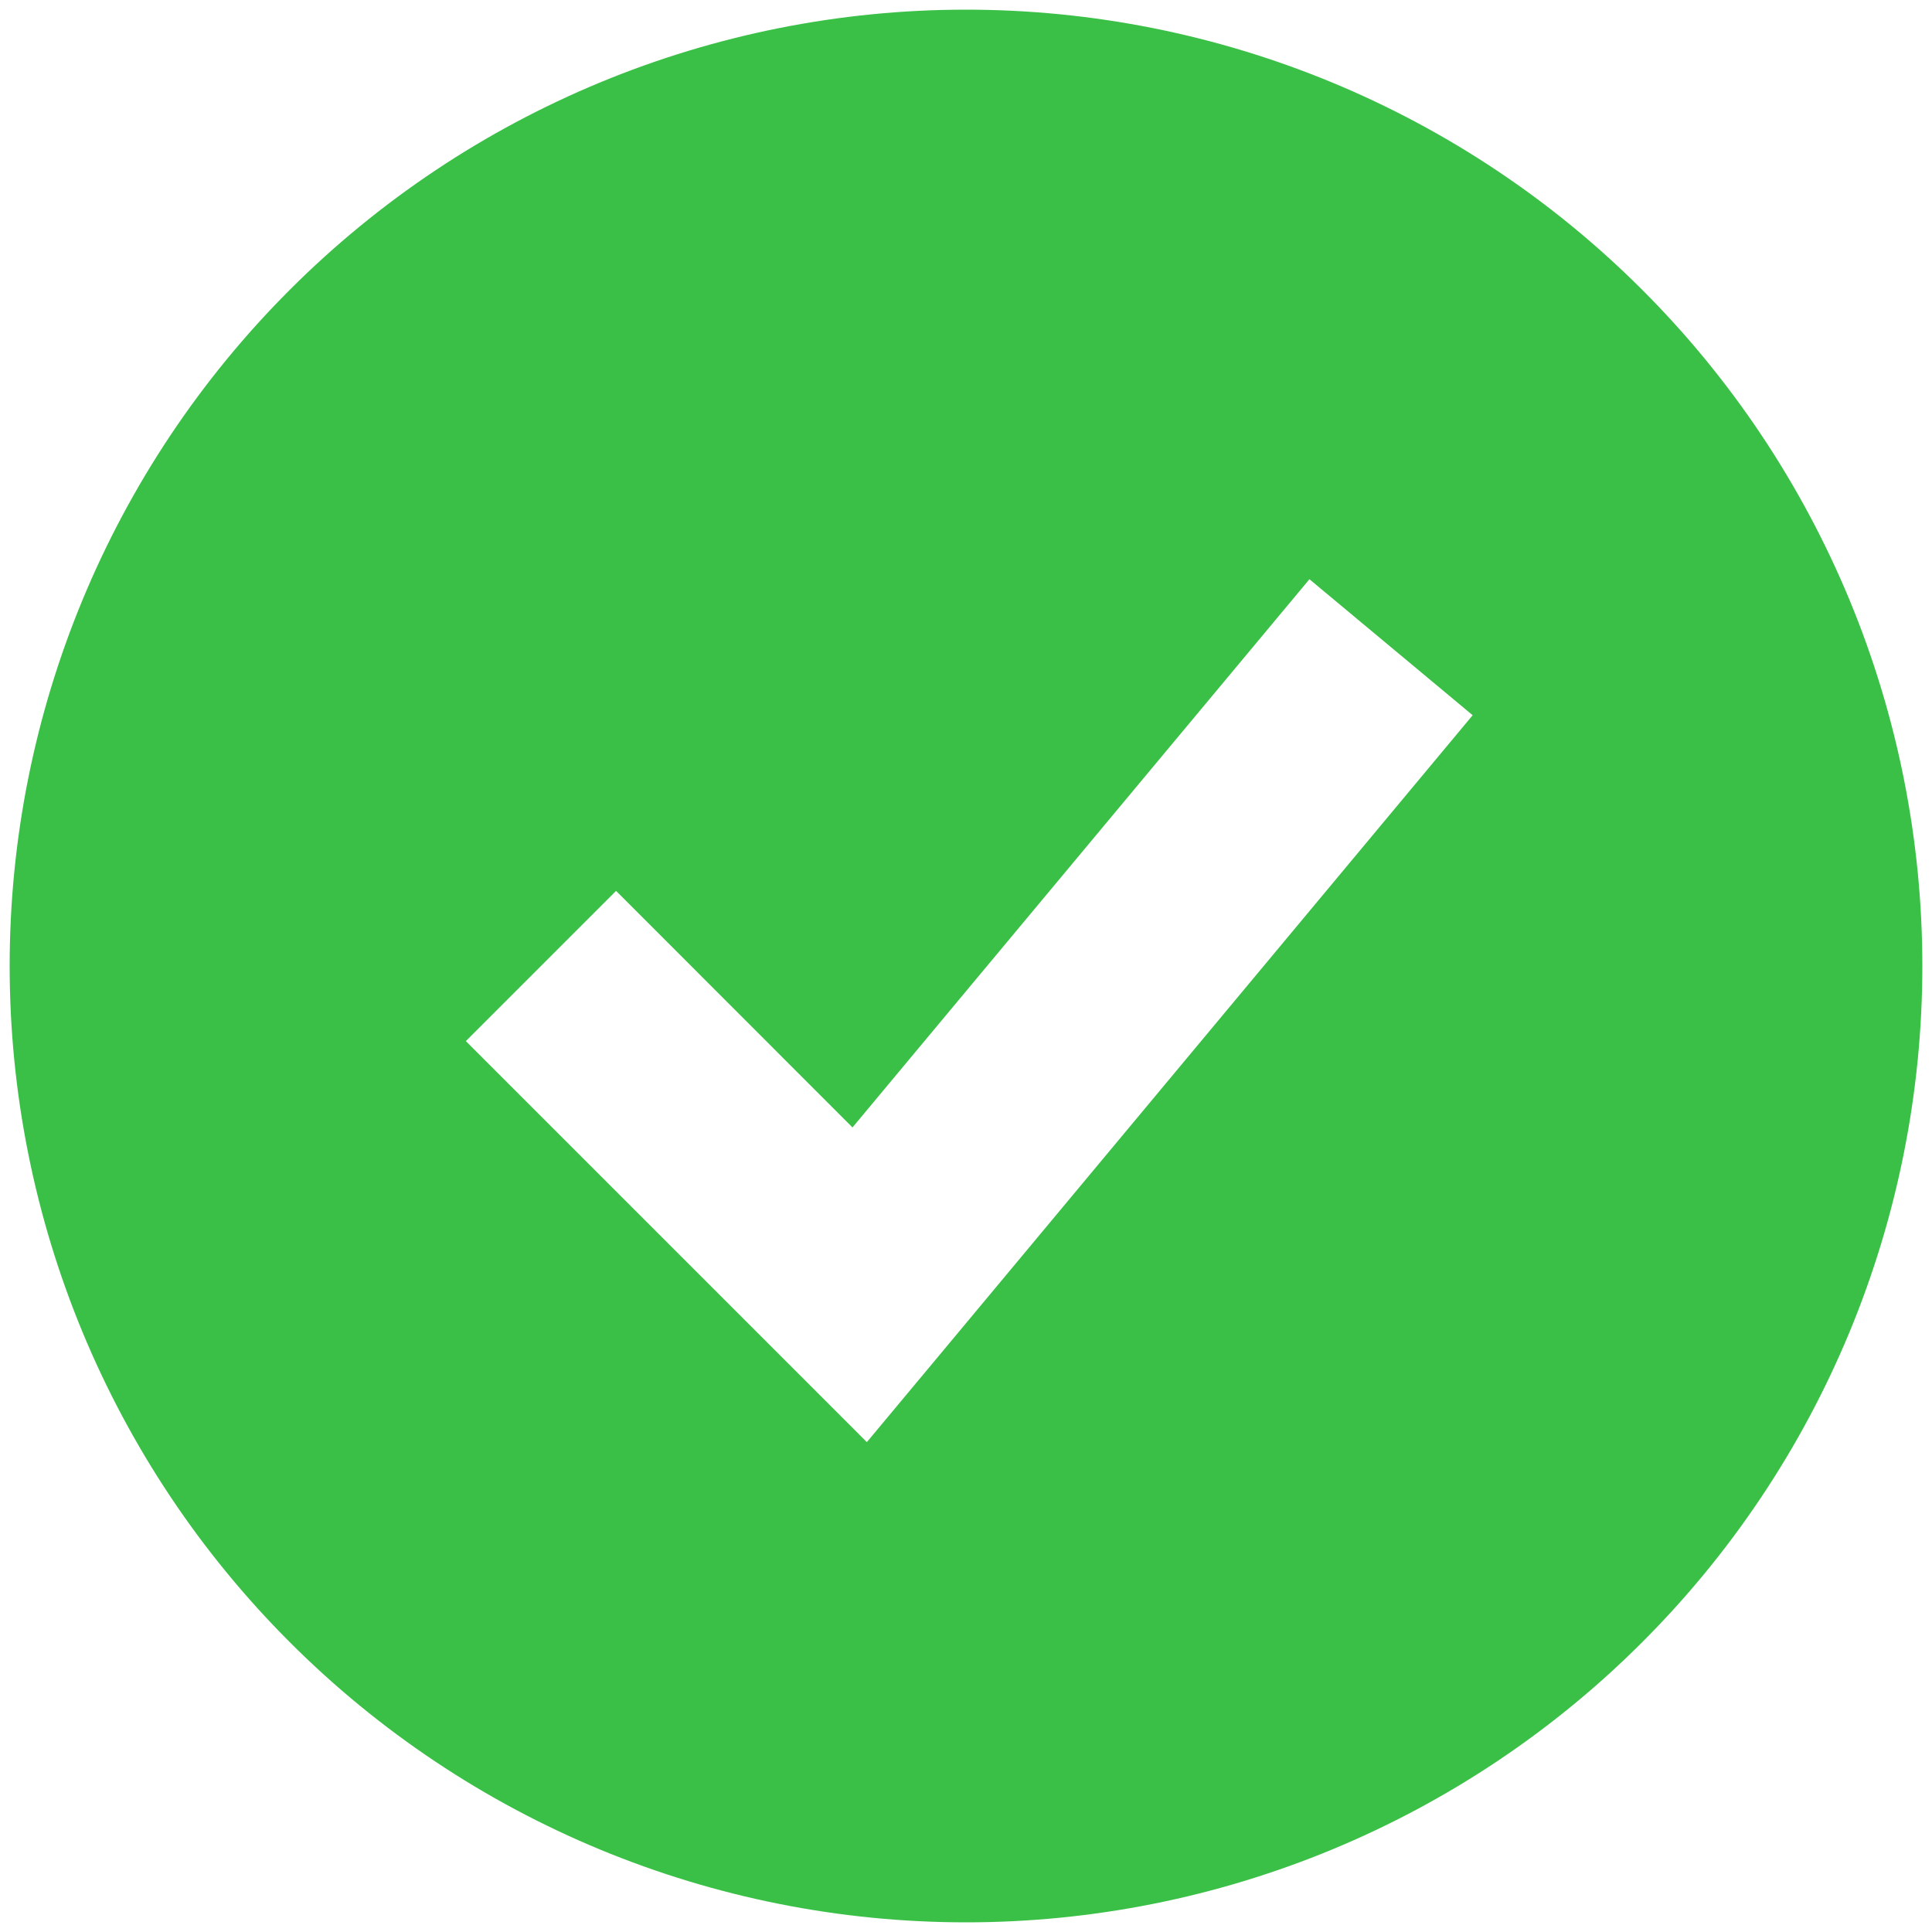 <svg width="25" height="25" viewBox="0 0 25 25" fill="none" xmlns="http://www.w3.org/2000/svg">
<path fill-rule="evenodd" clip-rule="evenodd" d="M12.5 24.875C14.125 24.875 15.734 24.555 17.236 23.933C18.737 23.311 20.101 22.4 21.25 21.25C22.4 20.101 23.311 18.737 23.933 17.236C24.555 15.734 24.875 14.125 24.875 12.5C24.875 10.875 24.555 9.266 23.933 7.764C23.311 6.263 22.4 4.899 21.25 3.75C20.101 2.6 18.737 1.689 17.236 1.067C15.734 0.445 14.125 0.125 12.5 0.125C9.218 0.125 6.07 1.429 3.75 3.75C1.429 6.07 0.125 9.218 0.125 12.5C0.125 15.782 1.429 18.93 3.75 21.25C6.07 23.571 9.218 24.875 12.5 24.875ZM12.181 17.505L19.056 9.255L16.944 7.495L11.031 14.589L7.972 11.528L6.028 13.472L10.153 17.597L11.217 18.661L12.181 17.505Z" fill="#3AC047"/>
</svg>
